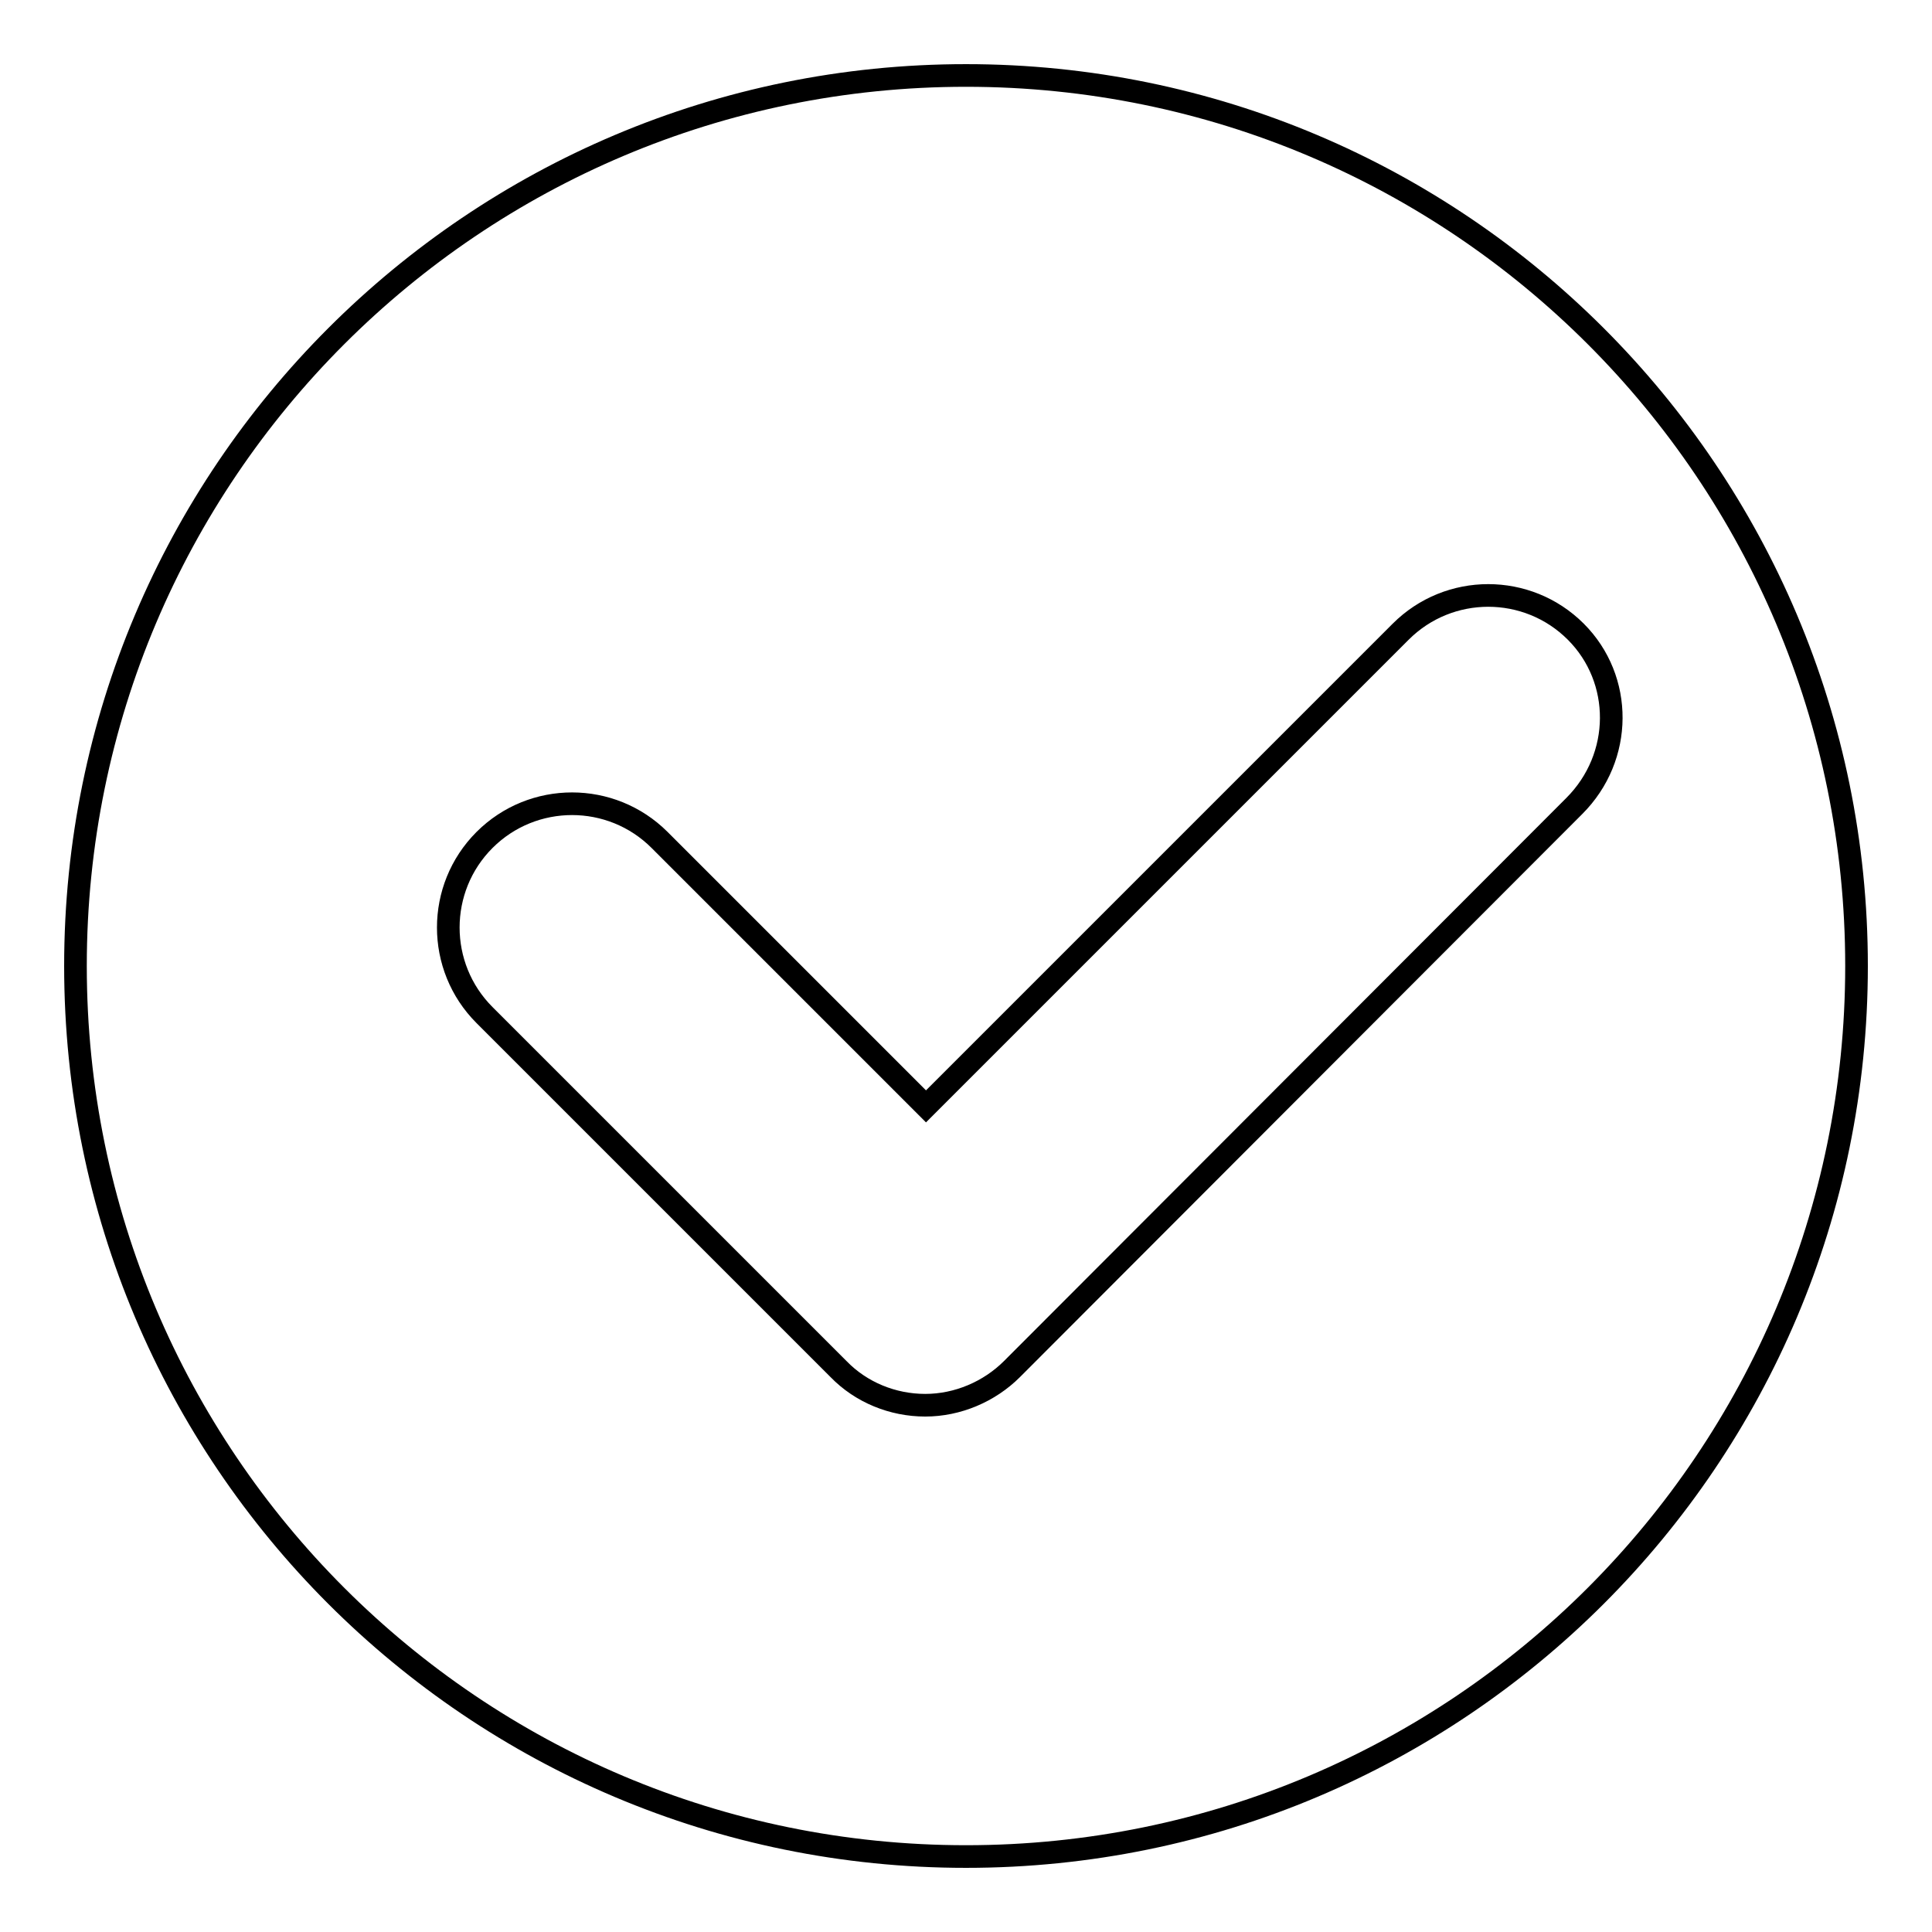 <?xml version="1.0" encoding="utf-8"?>
<!-- Svg Vector Icons : http://www.onlinewebfonts.com/icon -->
<!DOCTYPE svg PUBLIC "-//W3C//DTD SVG 1.1//EN" "http://www.w3.org/Graphics/SVG/1.1/DTD/svg11.dtd">
<svg version="1.1" xmlns="http://www.w3.org/2000/svg" xmlns:xlink="http://www.w3.org/1999/xlink" x="0px" y="0px" viewBox="0 0 256 256" enable-background="new 0 0 256 256" xml:space="preserve">
<g><g><path stroke-width="3" fill-opacity="0" stroke="#000000"  d="M128,10C62.8,10,10,62.8,10,128c0,65.2,52.8,118,118,118c65.2,0,118-52.8,118-118C246,62.8,193.2,10,128,10z M208.6,106.8l-74.5,74.6c-3,3-7.2,4.8-11.5,4.8c-4.3,0-8.5-1.7-11.5-4.8l-46.9-46.9c-6.4-6.4-6.4-16.8,0-23.2c6.4-6.4,16.8-6.4,23.2,0l35.3,35.3l62.9-62.9c6.4-6.4,16.8-6.4,23.2,0C215.1,90,215.1,100.3,208.6,106.8z"/></g></g>
</svg>
